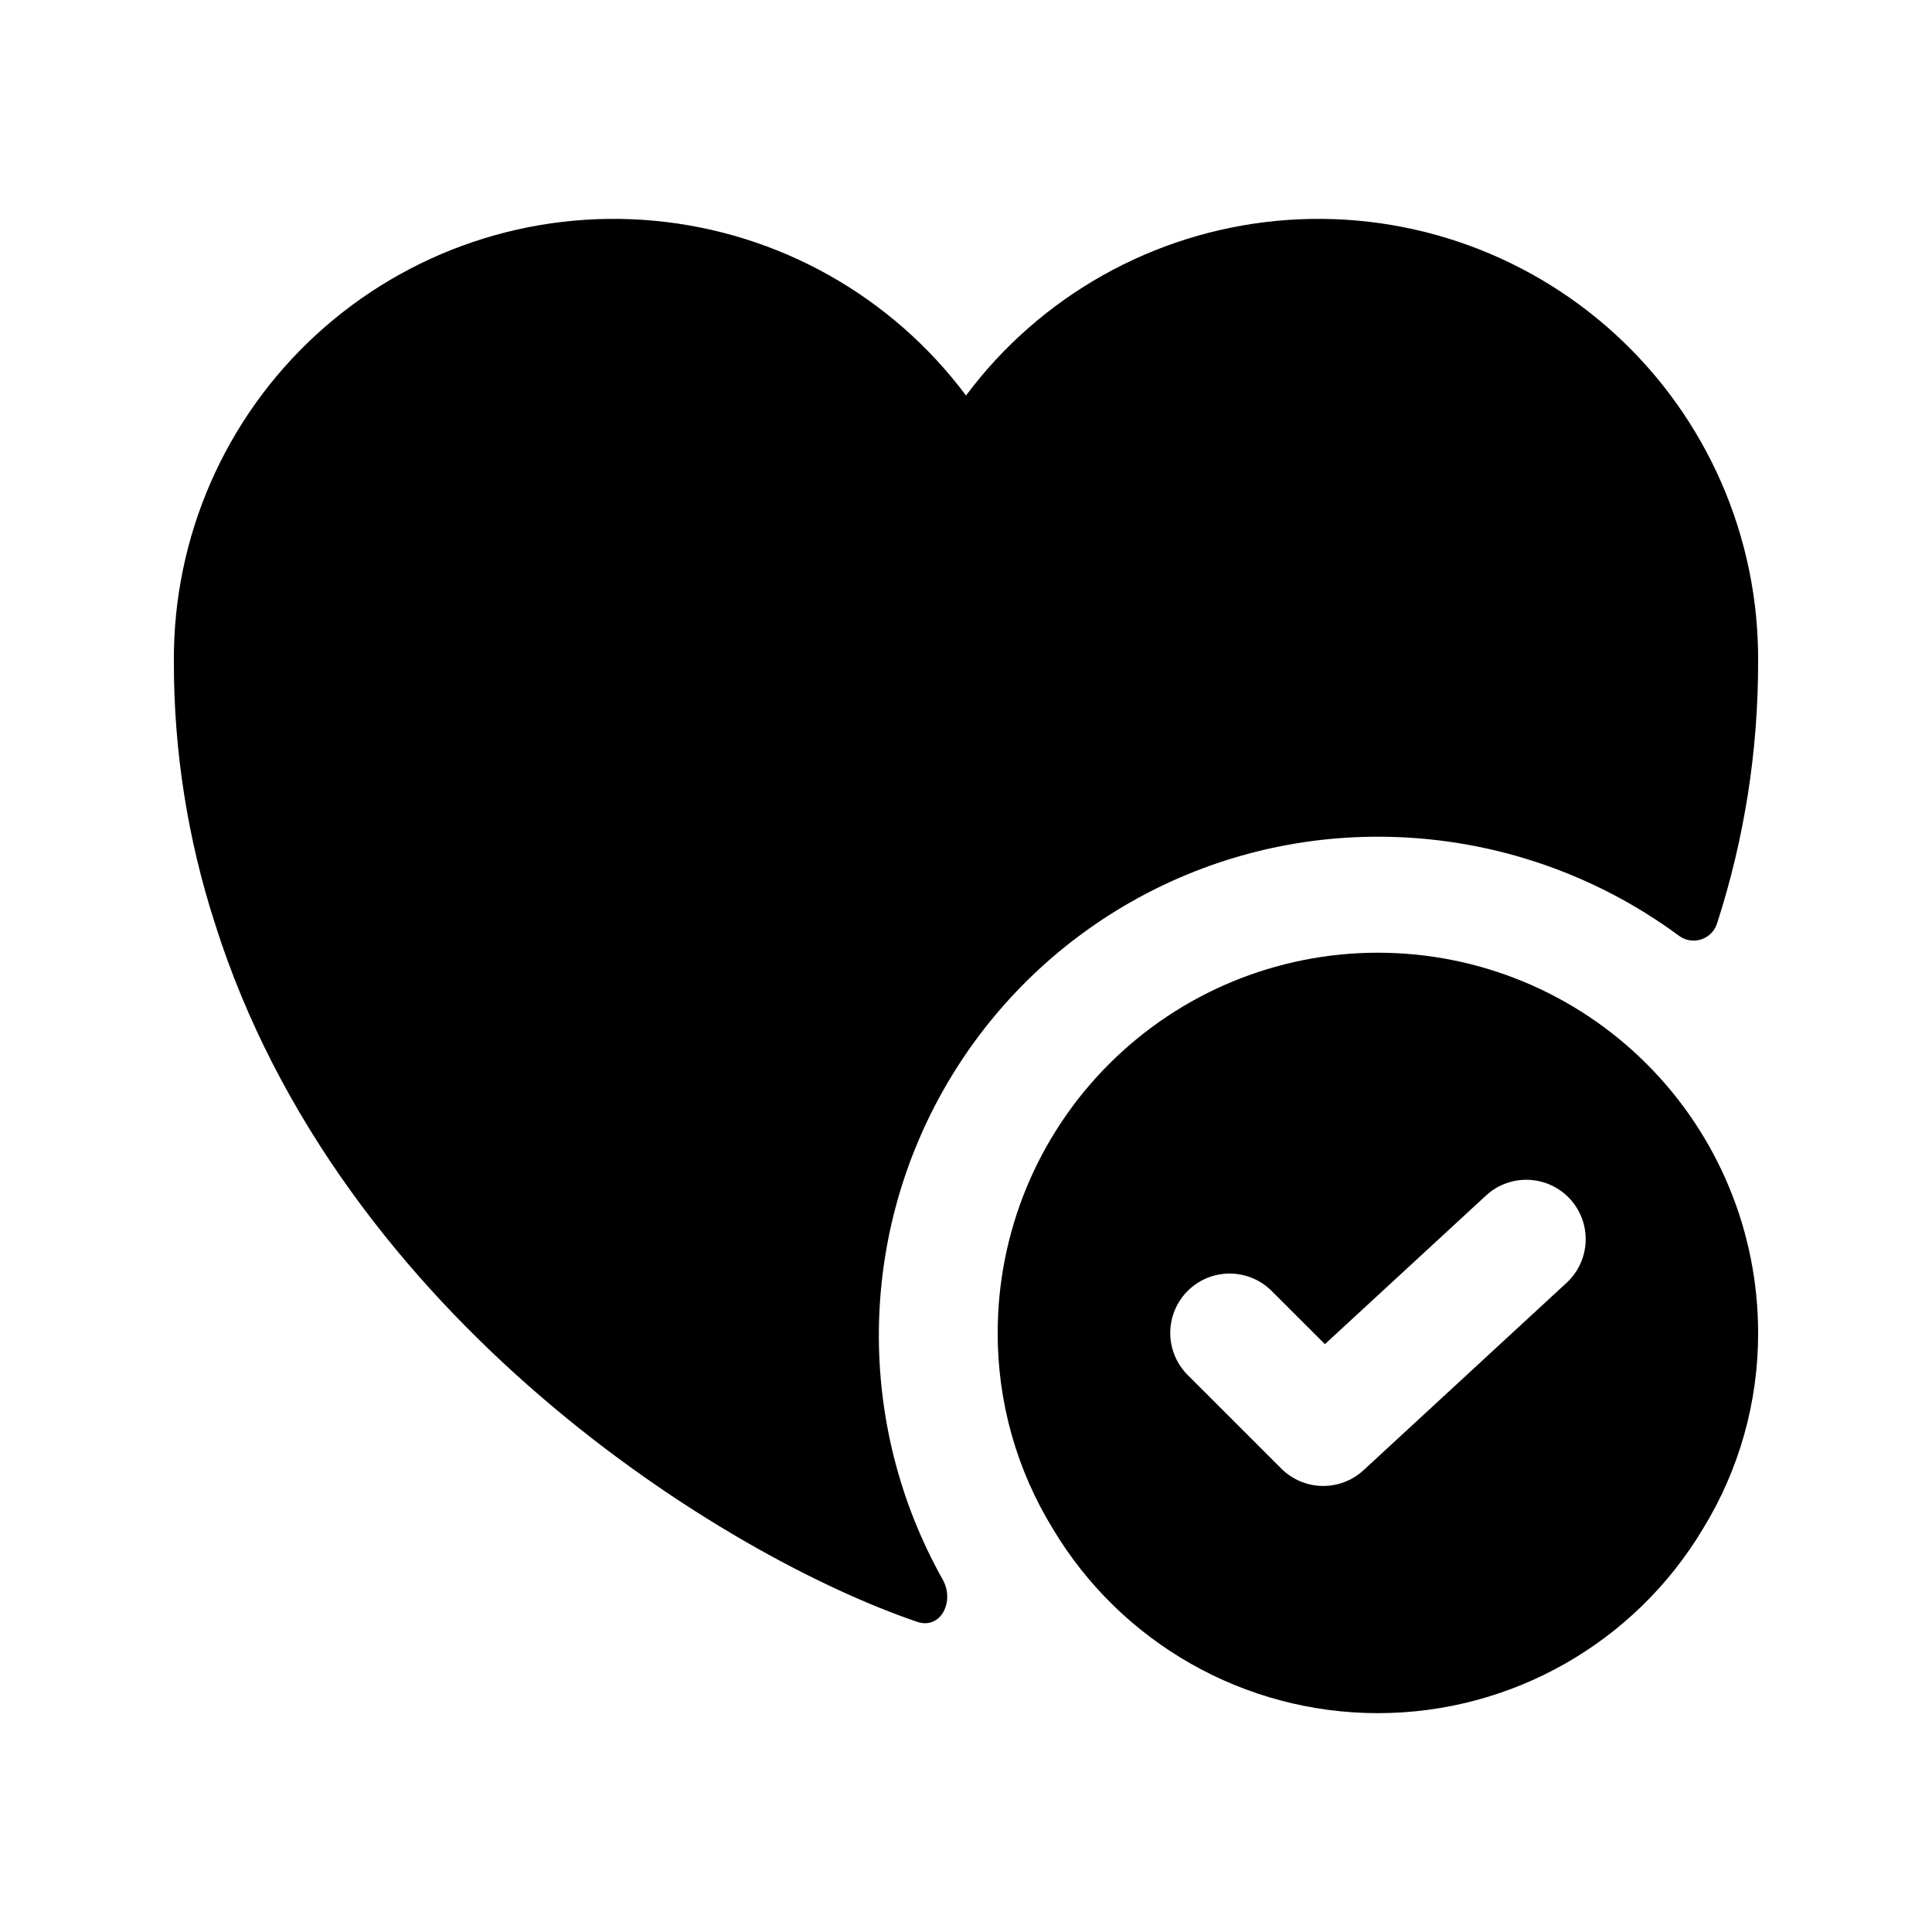 <?xml version="1.0" encoding="UTF-8"?>
<!-- Uploaded to: ICON Repo, www.svgrepo.com, Generator: ICON Repo Mixer Tools -->
<svg fill="#000000" width="800px" height="800px" version="1.1" viewBox="144 144 512 512" xmlns="http://www.w3.org/2000/svg">
 <path d="m509.16 396.48c-26.727-0.008-52.359 10.605-71.258 29.504-18.898 18.898-29.512 44.531-29.504 71.258-0.035 18.316 5.023 36.285 14.613 51.891 18.121 30.312 50.836 48.871 86.148 48.871 35.316 0 68.031-18.559 86.148-48.871 9.59-15.605 14.652-33.574 14.613-51.891 0.008-26.727-10.605-52.359-29.504-71.258-18.898-18.898-44.531-29.512-71.258-29.504zm49.973 87.504-53.77 49.629c-2.988 2.762-6.926 4.258-10.992 4.18-4.066-0.082-7.945-1.734-10.82-4.609l-24.816-24.805c-3.977-3.981-5.527-9.773-4.074-15.207 1.457-5.434 5.699-9.676 11.133-11.133 5.434-1.453 11.23 0.098 15.207 4.074l14.113 14.105 42.66-39.359c3.062-2.848 7.137-4.356 11.312-4.195 4.18 0.16 8.125 1.977 10.961 5.047 2.84 3.07 4.336 7.148 4.164 11.324-0.168 4.18-1.996 8.117-5.078 10.949zm-165.31 78.602c3.281 5.824-0.527 13.398-6.84 11.188-50.59-17.215-152.82-79.98-185.99-184.94-7.269-22.445-10.953-45.895-10.914-69.484-0.227-32.945 13.5-64.449 37.785-86.711 24.285-22.262 56.855-33.207 89.66-30.125 32.801 3.082 62.762 19.902 82.477 46.301 19.711-26.398 49.676-43.219 82.477-46.301 32.801-3.082 65.371 7.863 89.656 30.125 24.285 22.262 38.012 53.766 37.785 86.711 0.039 23.59-3.644 47.039-10.914 69.484-0.676 2.008-2.289 3.562-4.32 4.168-2.035 0.605-4.234 0.184-5.898-1.129-23.074-16.988-50.977-26.145-79.629-26.133-46.945-0.031-90.383 24.84-114.12 65.348-23.734 40.504-24.195 90.559-1.219 131.5z"/>
</svg>